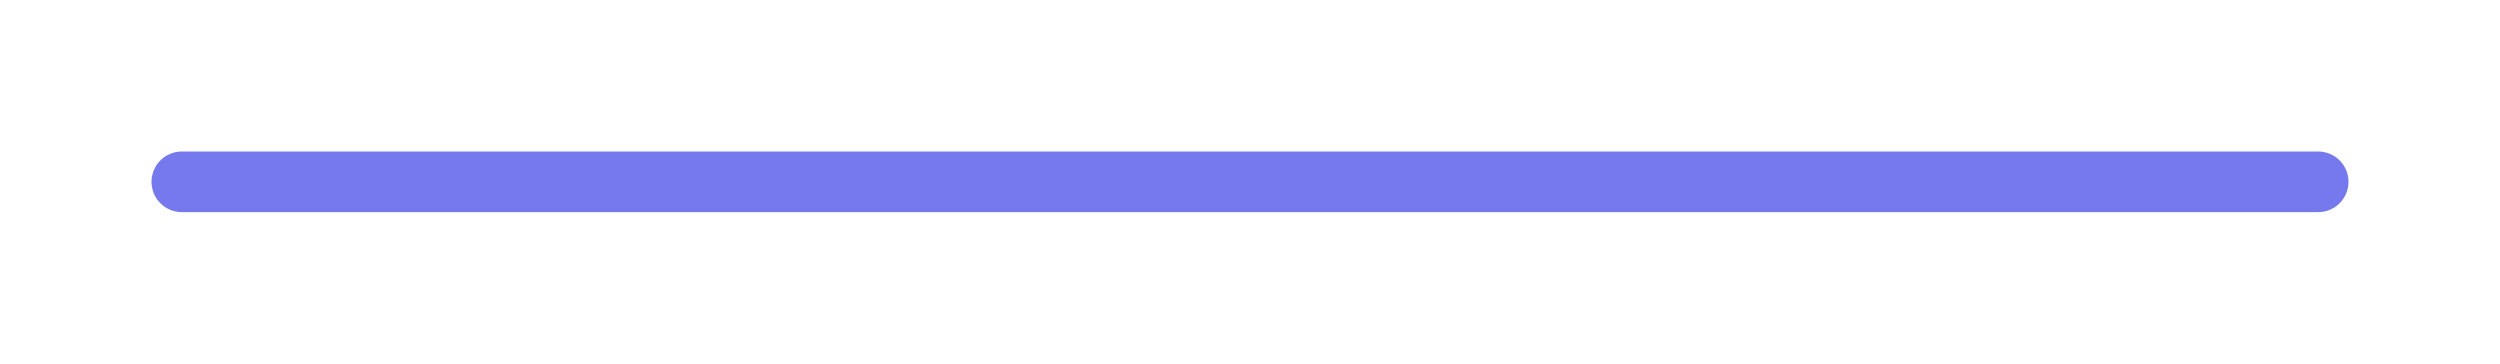 <?xml version="1.0" encoding="UTF-8"?> <svg xmlns="http://www.w3.org/2000/svg" width="165" height="24" viewBox="0 0 165 24" fill="none"><g filter="url(#filter0_d_569_635)"><line x1="12" y1="12" x2="153" y2="12" stroke="#7579ED" stroke-width="4" stroke-linecap="round"></line></g><defs><filter id="filter0_d_569_635" x="0" y="0" width="165" height="24" filterUnits="userSpaceOnUse" color-interpolation-filters="sRGB"><feFlood flood-opacity="0" result="BackgroundImageFix"></feFlood><feColorMatrix in="SourceAlpha" type="matrix" values="0 0 0 0 0 0 0 0 0 0 0 0 0 0 0 0 0 0 127 0" result="hardAlpha"></feColorMatrix><feOffset></feOffset><feGaussianBlur stdDeviation="5"></feGaussianBlur><feComposite in2="hardAlpha" operator="out"></feComposite><feColorMatrix type="matrix" values="0 0 0 0 0.459 0 0 0 0 0.475 0 0 0 0 0.929 0 0 0 1 0"></feColorMatrix><feBlend mode="normal" in2="BackgroundImageFix" result="effect1_dropShadow_569_635"></feBlend><feBlend mode="normal" in="SourceGraphic" in2="effect1_dropShadow_569_635" result="shape"></feBlend></filter></defs></svg> 